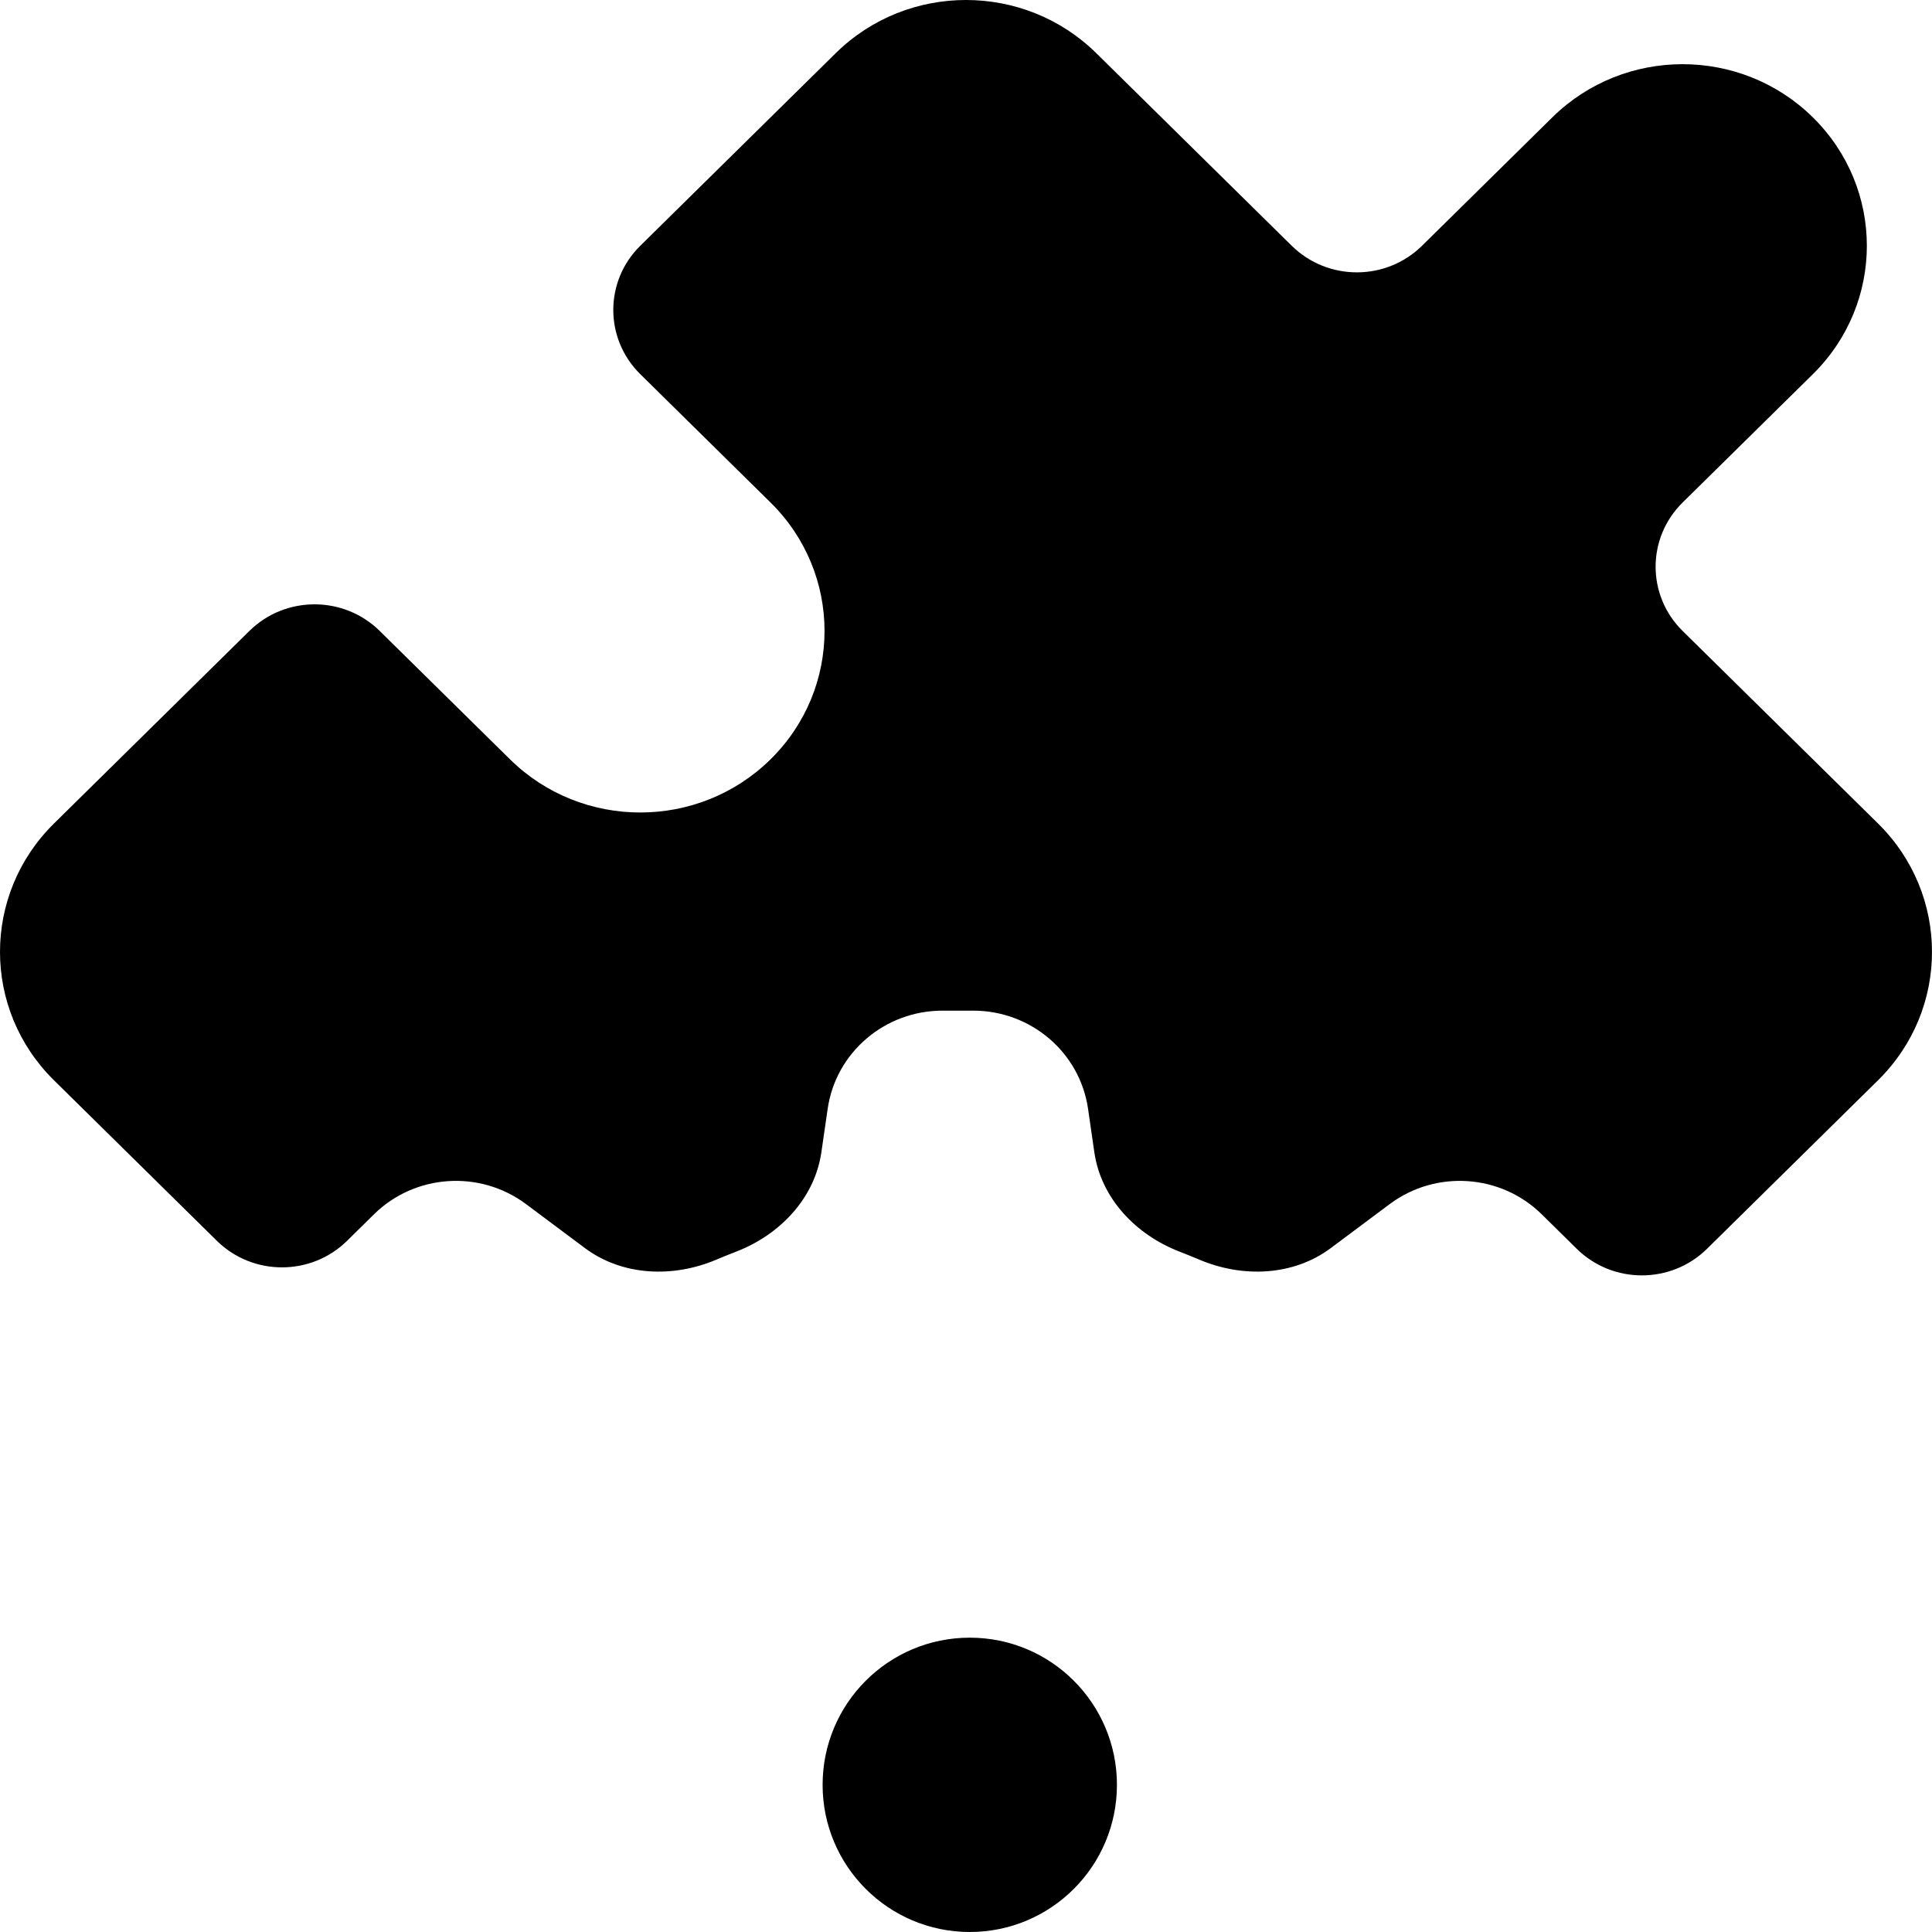 <svg width="256" height="256" viewBox="0 0 256 256" fill="none" xmlns="http://www.w3.org/2000/svg">
<path
        fillRule="evenodd"
        clipRule="evenodd"
        d="M7.151 109.119C-2.384 118.515 -2.384 133.748 7.151 143.143L28.731 164.409C33.499 169.106 41.228 169.106 45.995 164.409L49.549 160.907C54.975 155.559 63.574 154.978 69.692 159.544L77.502 165.375C82.484 169.094 89.207 169.34 94.947 166.9C95.292 166.754 95.637 166.61 95.984 166.468C96.175 166.39 96.367 166.314 96.558 166.237C96.879 166.108 97.2 165.981 97.522 165.858C103.347 163.616 107.952 158.779 108.836 152.678L109.672 146.916C110.753 139.458 117.236 133.917 124.882 133.917H128.96C136.606 133.916 143.089 139.457 144.171 146.916L145.005 152.678C145.89 158.779 150.494 163.616 156.319 165.858C157.183 166.19 158.042 166.538 158.895 166.9C164.635 169.34 171.357 169.094 176.341 165.375L184.149 159.544C190.267 154.979 198.867 155.559 204.292 160.907L208.926 165.472C213.693 170.169 221.422 170.169 226.189 165.472L248.849 143.143C258.384 133.748 258.384 118.515 248.849 109.119L222.953 83.601C218.186 78.903 218.186 71.287 222.953 66.589L231.585 58.083L240.217 49.577C249.751 40.181 249.751 24.948 240.217 15.553C230.682 6.157 215.224 6.157 205.688 15.553L197.057 24.059L188.425 32.565C183.658 37.263 175.927 37.262 171.16 32.565L145.264 7.047C135.729 -2.349 120.271 -2.349 110.736 7.047L84.84 32.565C80.072 37.263 80.072 44.879 84.84 49.577L93.472 58.083L102.104 66.589C111.639 75.985 111.639 91.218 102.104 100.613C92.569 110.009 77.11 110.009 67.576 100.613L58.943 92.107L50.311 83.601C45.544 78.903 37.815 78.903 33.047 83.601L7.151 109.119ZM148 236.5C148 225.728 139.27 216.998 128.5 217C117.73 216.998 108.999 225.728 109 236.5C108.999 247.27 117.729 255.998 128.5 256C139.27 255.998 148 247.268 148 236.5Z"
        fill="black"
      />
</svg>

